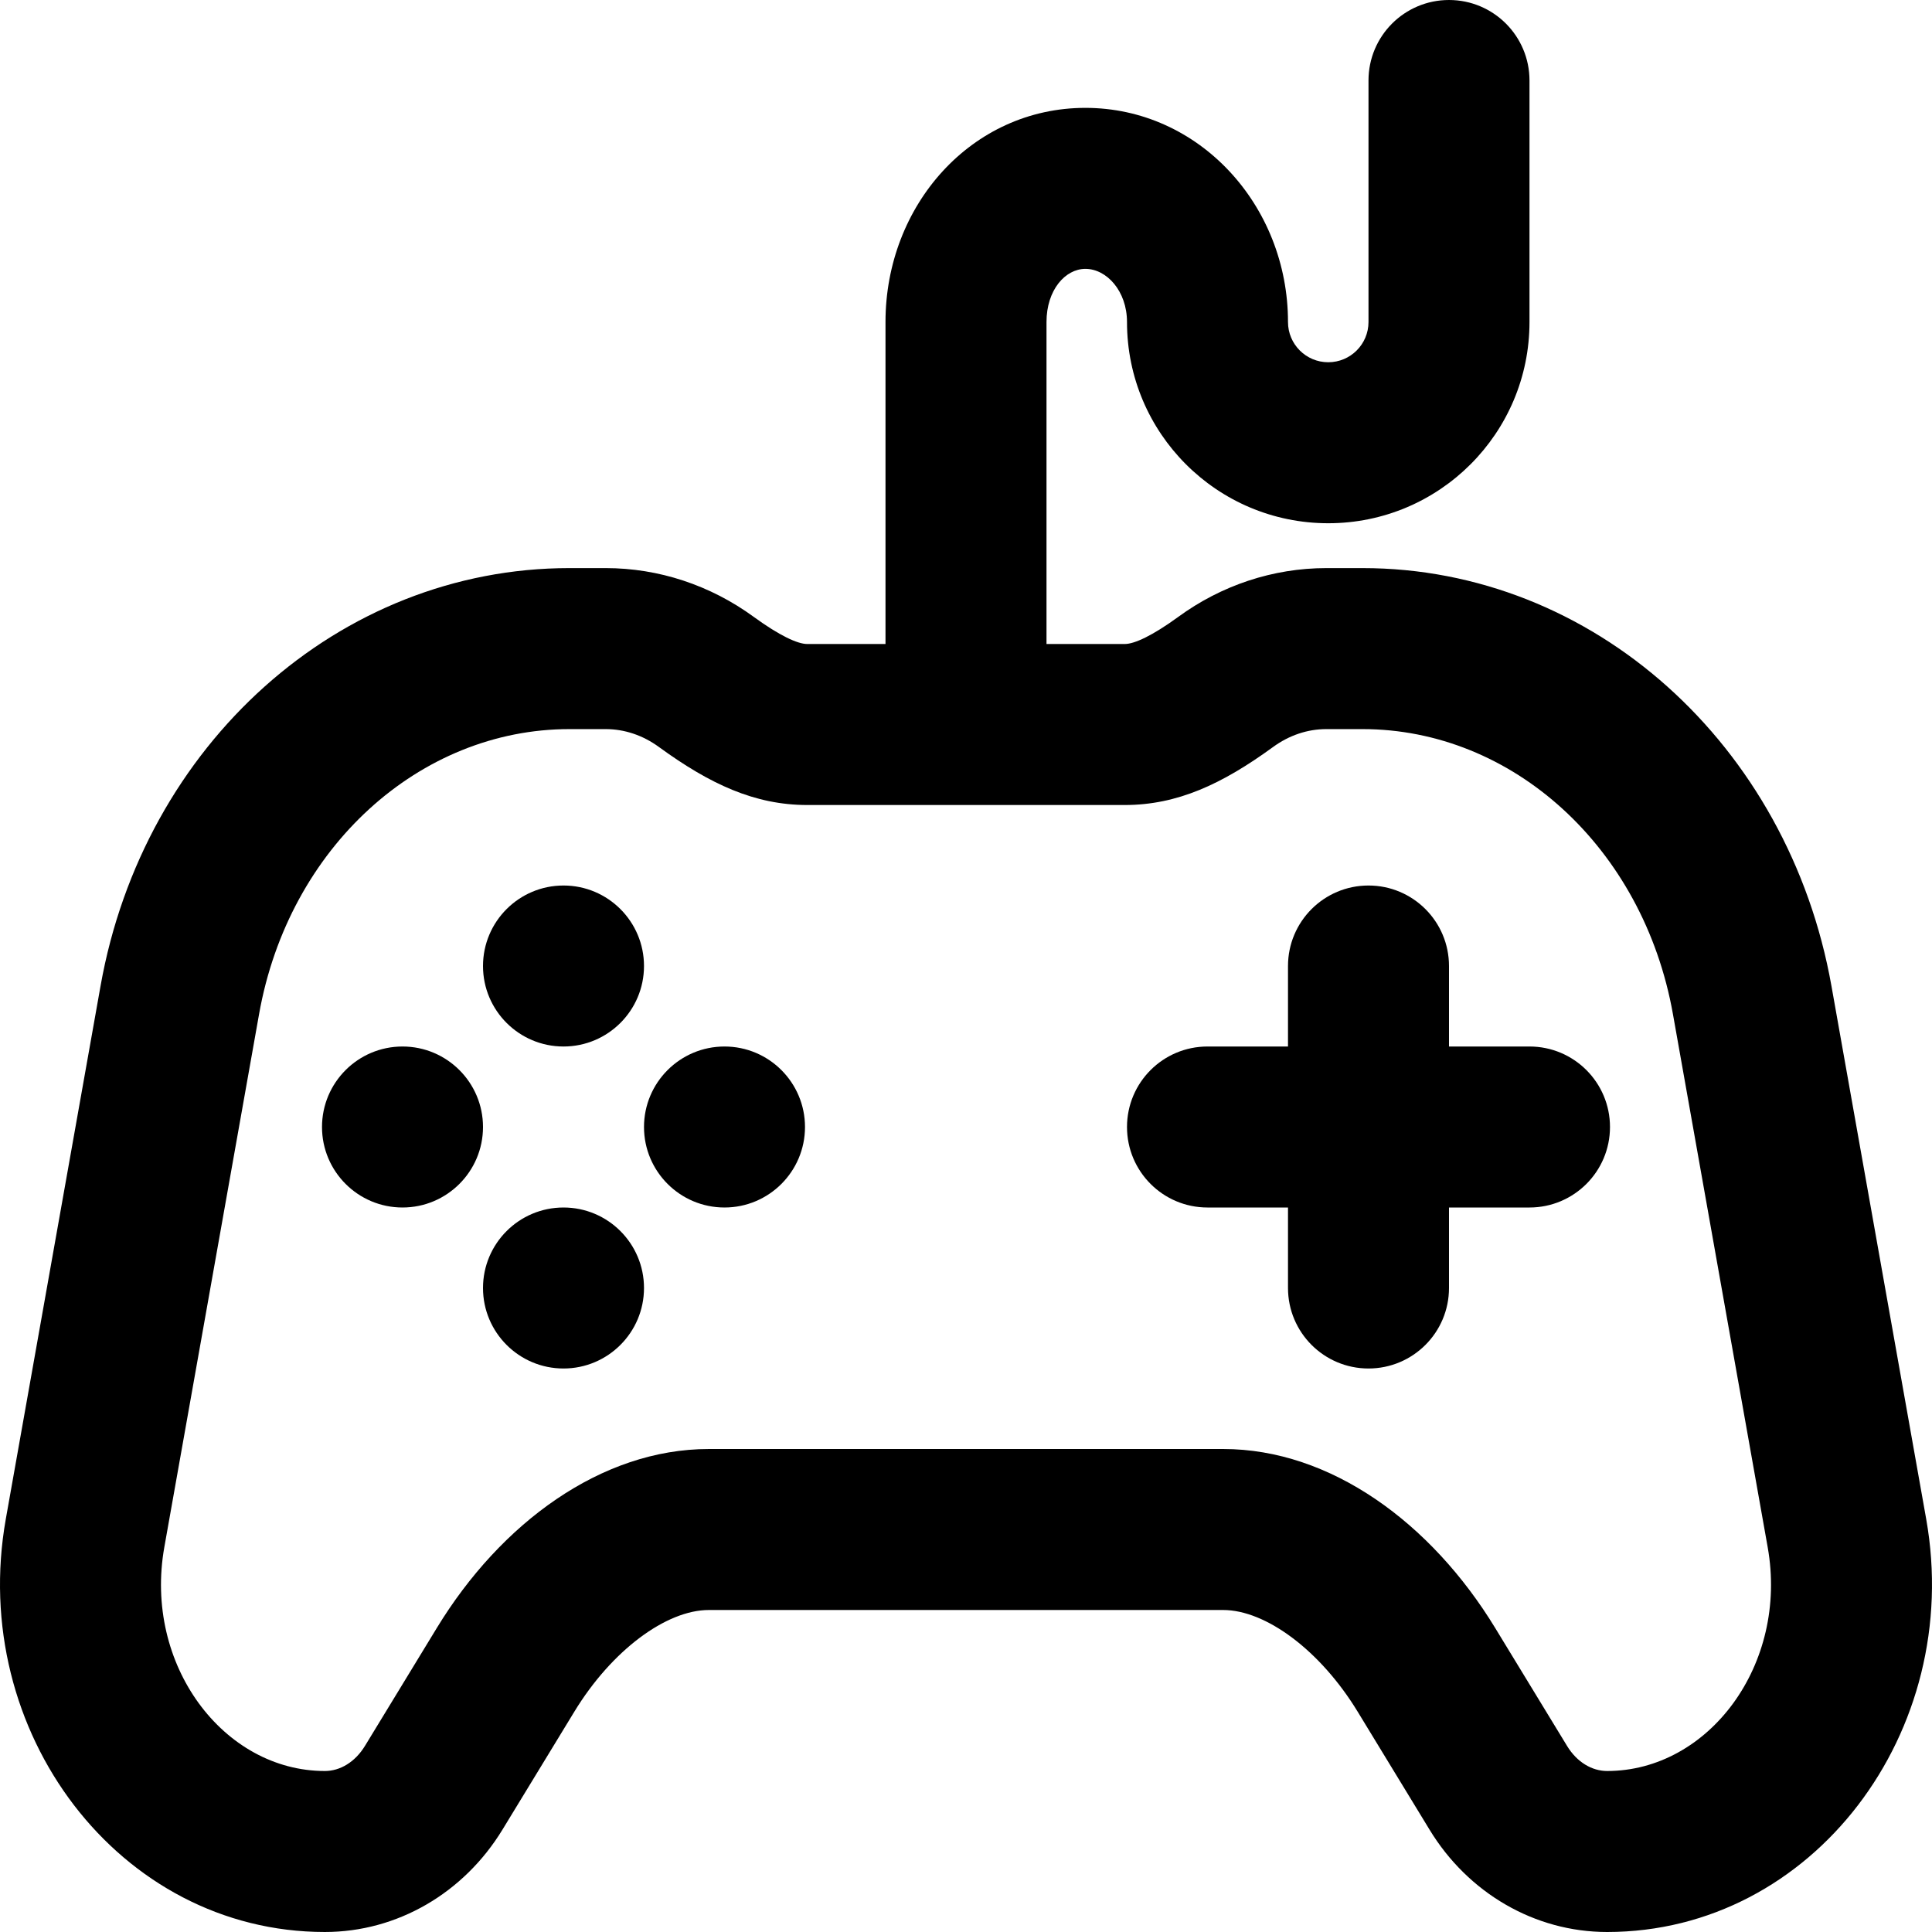 <?xml version="1.0" encoding="iso-8859-1"?>
<!-- Uploaded to: SVG Repo, www.svgrepo.com, Generator: SVG Repo Mixer Tools -->
<svg fill="#000000" height="800px" width="800px" version="1.1" id="Layer_1" xmlns="http://www.w3.org/2000/svg" xmlns:xlink="http://www.w3.org/1999/xlink" 
	 viewBox="0 0 512.005 512.005" xml:space="preserve">
<g>
	<g>
		<g>
			<path d="M149.335,277.338c11.776,0,21.333-9.557,21.333-21.333c0-11.776-9.557-21.333-21.333-21.333s-21.333,9.557-21.333,21.333
				C128.002,267.78,137.559,277.338,149.335,277.338z"/>
			<path d="M149.335,320.004c-11.776,0-21.333,9.557-21.333,21.333c0,11.776,9.557,21.333,21.333,21.333s21.333-9.557,21.333-21.333
				C170.669,329.562,161.111,320.004,149.335,320.004z"/>
			<path d="M192.002,277.338c-11.776,0-21.333,9.557-21.333,21.333s9.557,21.333,21.333,21.333s21.333-9.557,21.333-21.333
				S203.778,277.338,192.002,277.338z"/>
			<path d="M106.669,277.338c-11.776,0-21.333,9.557-21.333,21.333s9.557,21.333,21.333,21.333s21.333-9.557,21.333-21.333
				S118.445,277.338,106.669,277.338z"/>
			<path d="M510.468,402.568l-25.11-141.273c-11.377-63.974-63.224-110.741-124.257-110.741h-9.6
				c-14.088,0-27.797,4.54-39.315,12.976c-6.753,4.914-11.538,7.141-14.125,7.141h-20.725V85.333c0-8.475,4.963-14.08,10.304-14.08
				c5.645,0,11.029,5.892,11.029,14.08c0,29.462,23.882,53.333,53.333,53.333c29.451,0,53.333-23.871,53.333-53.333v-64
				C405.335,9.551,395.784,0,384.002,0c-11.782,0-21.333,9.551-21.333,21.333v64c0,5.894-4.775,10.667-10.667,10.667
				s-10.667-4.773-10.667-10.667c0-30.937-23.586-56.747-53.696-56.747c-30.137,0-52.971,25.784-52.971,56.747v85.338h-20.725
				c-2.587,0-7.372-2.227-14.177-7.18c-11.507-8.405-25.185-12.938-39.263-12.938h-9.6c-61.042,0-112.907,46.777-124.259,110.747
				L1.537,402.564c-9.999,56.311,30.02,109.44,84.556,109.44c19.203,0,36.846-10.339,47.085-27.156l19.026-31.226
				c9.924-16.288,24.379-26.951,35.649-26.951h136.299c11.27,0,25.724,10.663,35.649,26.951l19.029,31.232
				c10.194,16.799,27.868,27.151,47.082,27.151C480.447,512.004,520.466,458.875,510.468,402.568z M425.911,469.338
				c-4.017,0-8.008-2.338-10.626-6.652l-19.049-31.264c-16.923-27.774-43.551-47.417-72.085-47.417H187.853
				c-28.534,0-55.162,19.643-72.085,47.417l-19.029,31.232c-2.647,4.348-6.634,6.684-10.646,6.684
				c-26.874,0-48.08-28.153-42.547-59.31l25.109-141.266c7.846-44.217,42.577-75.541,82.249-75.541h9.6
				c4.961,0,9.841,1.617,14.126,4.747c13.534,9.85,25.398,15.37,39.314,15.37h84.117c13.917,0,25.78-5.521,39.284-15.348
				c4.301-3.15,9.19-4.769,14.156-4.769h9.6c39.665,0,74.385,31.318,82.25,75.543l25.109,141.267
				C473.991,441.185,452.785,469.338,425.911,469.338z"/>
			<path d="M405.335,277.338h-21.333v-21.333c0-11.782-9.551-21.333-21.333-21.333s-21.333,9.551-21.333,21.333v21.333h-21.333
				c-11.782,0-21.333,9.551-21.333,21.333c0,11.782,9.551,21.333,21.333,21.333h21.333v21.333c0,11.782,9.551,21.333,21.333,21.333
				s21.333-9.551,21.333-21.333v-21.333h21.333c11.782,0,21.333-9.551,21.333-21.333
				C426.669,286.889,417.117,277.338,405.335,277.338z"/>
		</g>
	</g>
</g>
</svg>